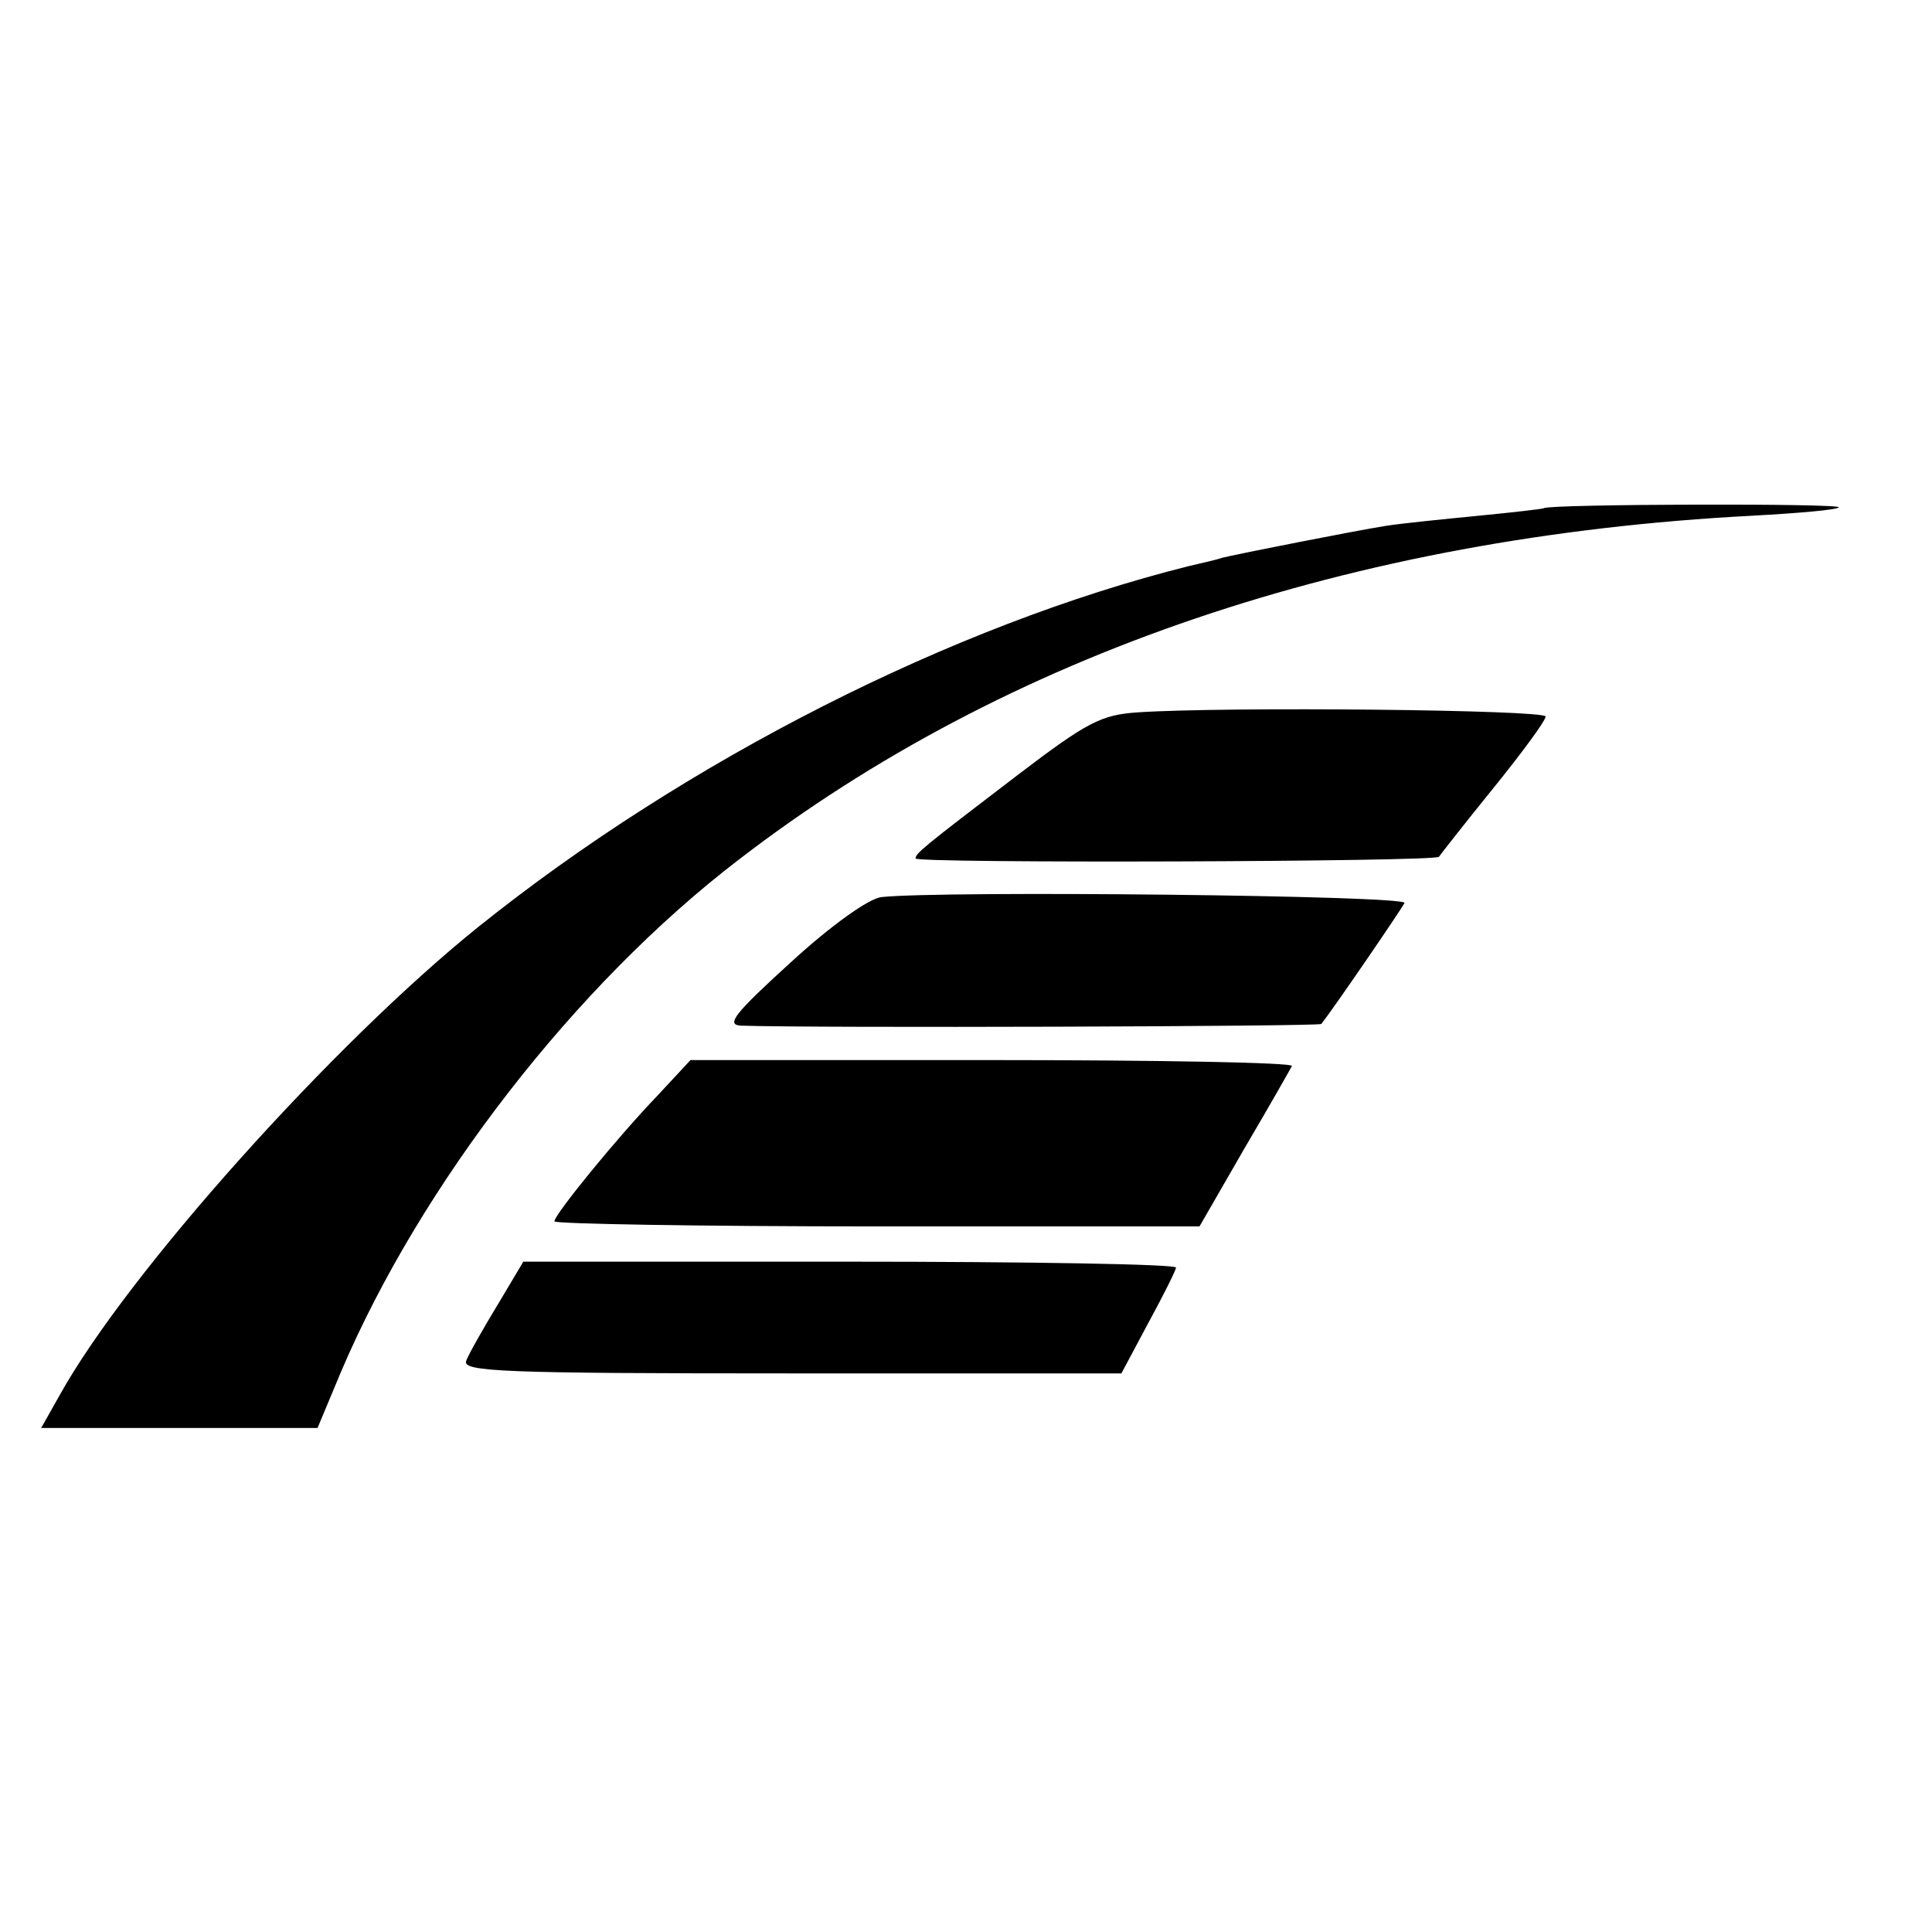 <?xml version="1.0" standalone="no"?>
<!DOCTYPE svg PUBLIC "-//W3C//DTD SVG 20010904//EN"
 "http://www.w3.org/TR/2001/REC-SVG-20010904/DTD/svg10.dtd">
<svg version="1.0" xmlns="http://www.w3.org/2000/svg"
 width="230pt" height="230pt" viewBox="0 0 230 230"
 preserveAspectRatio="xMidYMid meet">
<g transform="translate(0,230) scale(0.1,-0.1)"
fill="#000000" stroke="none">
<path d="M1838 1695 c-2 -1 -37 -5 -78 -9 -41 -4 -91 -9 -110 -12 -38 -6 -179
-34 -195 -38 -5 -2 -23 -6 -40 -10 -280 -70 -598 -231 -845 -429 -172 -138
-418 -412 -499 -558 l-22 -39 164 0 165 0 28 67 c95 223 279 461 474 610 317
244 729 384 1205 409 55 3 102 7 104 10 5 5 -346 4 -351 -1z"/>
<path d="M1355 1452 c-44 -3 -60 -11 -144 -75 -114 -87 -121 -93 -121 -99 0
-6 618 -4 623 2 2 3 31 40 65 82 34 42 62 80 62 85 0 8 -378 12 -485 5z"/>
<path d="M1049 1232 c-15 -2 -59 -33 -108 -78 -67 -61 -77 -74 -59 -75 86 -3
689 -1 691 2 15 19 95 136 99 144 6 9 -551 15 -623 7z"/>
<path d="M783 996 c-49 -51 -123 -142 -123 -150 0 -3 173 -6 384 -6 l384 0 53
92 c30 51 55 95 57 99 2 4 -159 7 -357 7 l-359 0 -39 -42z"/>
<path d="M592 746 c-17 -28 -34 -58 -37 -66 -5 -13 42 -15 387 -15 l393 0 32
60 c18 33 33 63 33 66 0 4 -175 7 -389 7 l-388 0 -31 -52z"/>
</g>
</svg>
